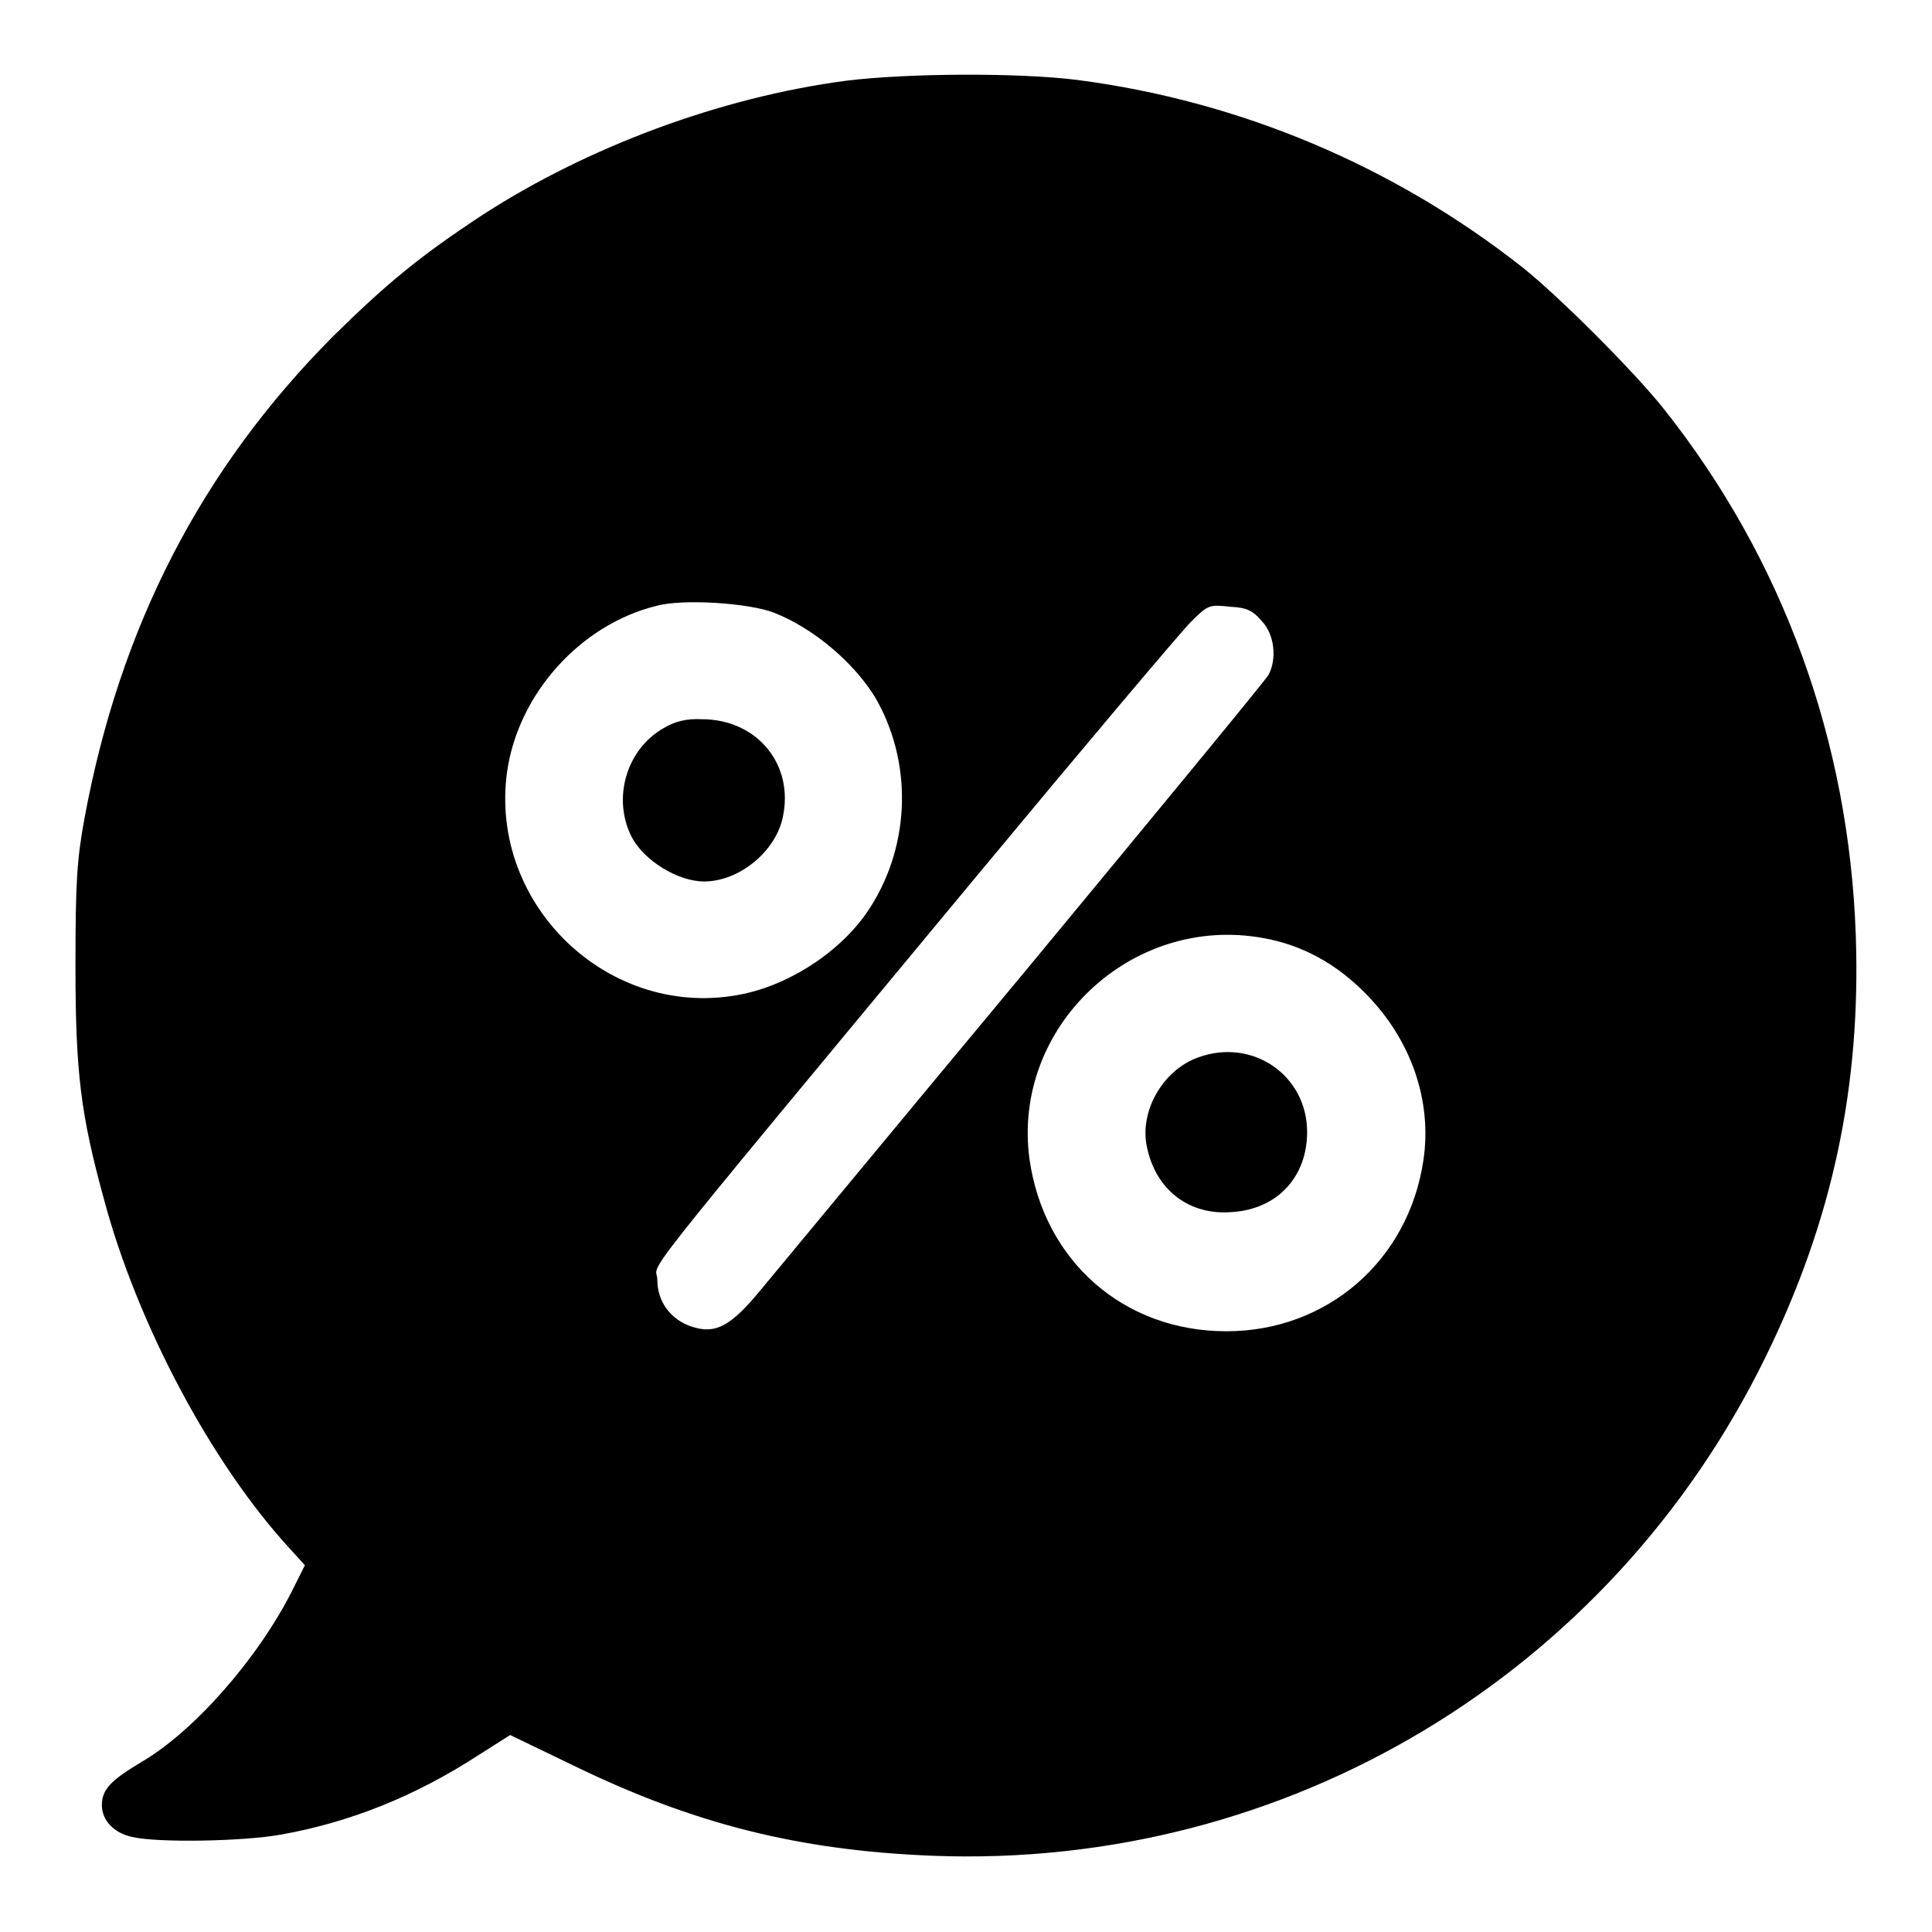 <?xml version="1.0" encoding="utf-8"?>
<!-- Svg Vector Icons : http://www.onlinewebfonts.com/icon -->
<!DOCTYPE svg PUBLIC "-//W3C//DTD SVG 1.1//EN" "http://www.w3.org/Graphics/SVG/1.1/DTD/svg11.dtd">
<svg version="1.1" xmlns="http://www.w3.org/2000/svg" xmlns:xlink="http://www.w3.org/1999/xlink" x="0px" y="0px" viewBox="0 0 256 256" enable-background="new 0 0 256 256" xml:space="preserve">
<g><g><g><path fill="#000000" d="M112.1,10.7c-16.7,2.2-34.3,8.8-48.2,17.8c-8.2,5.4-12.6,9-19.8,16.1C26.7,62.1,15.9,83,11.2,108.4c-1,5.5-1.2,8.3-1.2,19.6c0,14.2,0.7,19.7,3.8,31c4.4,16.4,14.2,34.9,24.6,46.2l2,2.2l-1.7,3.4c-4.6,9.1-13.1,18.7-20,22.7c-4,2.4-5.2,3.6-5.2,5.7c0,2,1.6,3.7,4,4.2c3.3,0.8,14.7,0.6,19.7-0.3c9-1.6,17.7-5,26.3-10.6l4.1-2.6l8.3,4c16,7.8,30,11.3,47.7,12c46.9,1.8,89.8-24,110.4-66.2c8.8-18,12.6-35.7,11.9-55.8c-0.9-25.7-9.6-49.8-25.5-69.8c-4-5-13.9-14.9-18.7-18.7c-17-13.4-37.4-22-58.9-24.8C134.9,9.6,120.1,9.7,112.1,10.7z M102.6,81.2c5.3,2.1,10.5,6.6,13.3,11.1c5,8.5,4.8,19.4-0.5,27.8c-3.5,5.6-10.3,10.2-16.9,11.6c-17.6,3.7-33.8-11.7-31.3-29.5c1.5-10.3,9.7-19.4,19.7-21.9C90.4,79.3,99.3,79.9,102.6,81.2z M167.2,82.3c1.7,1.8,2,5,0.9,7.1c-0.3,0.6-14.8,18.2-32.1,39.1c-17.3,20.8-33.1,39.9-35.1,42.3c-4.1,5-6.1,6-9.2,5c-2.8-0.9-4.6-3.3-4.6-6.2c0-2.7-4.9,3.4,41.8-52.9c14.6-17.6,27.6-33,28.9-34.3c2.3-2.3,2.5-2.3,5.2-2C165.2,80.5,166,80.9,167.2,82.3z M167.4,124.3c5.1,0.9,9.7,3.4,13.6,7.4c6,6.1,8.8,14.2,7.6,22.1c-2,13.3-12.8,22.6-26.1,22.6c-13.6,0-24.2-9.3-26.1-22.9C134.1,136.1,149.9,121.1,167.4,124.3z"/><path fill="#000000" d="M87.9,96.5c-4.9,2.8-6.8,9.3-4.2,14.4c1.6,3.1,6.1,5.9,9.6,5.9c4.6,0,9.4-3.9,10.4-8.4c1.6-7.1-3.4-13.1-10.7-13.1C90.9,95.2,89.4,95.6,87.9,96.5z"/><path fill="#000000" d="M158.8,140.1c-4.8,1.7-7.9,7.3-6.8,12c1.2,5.6,5.6,9,11.3,8.5c6-0.4,9.9-4.7,9.9-10.6C173.2,142.5,166,137.5,158.8,140.1z"/></g></g></g>
</svg>